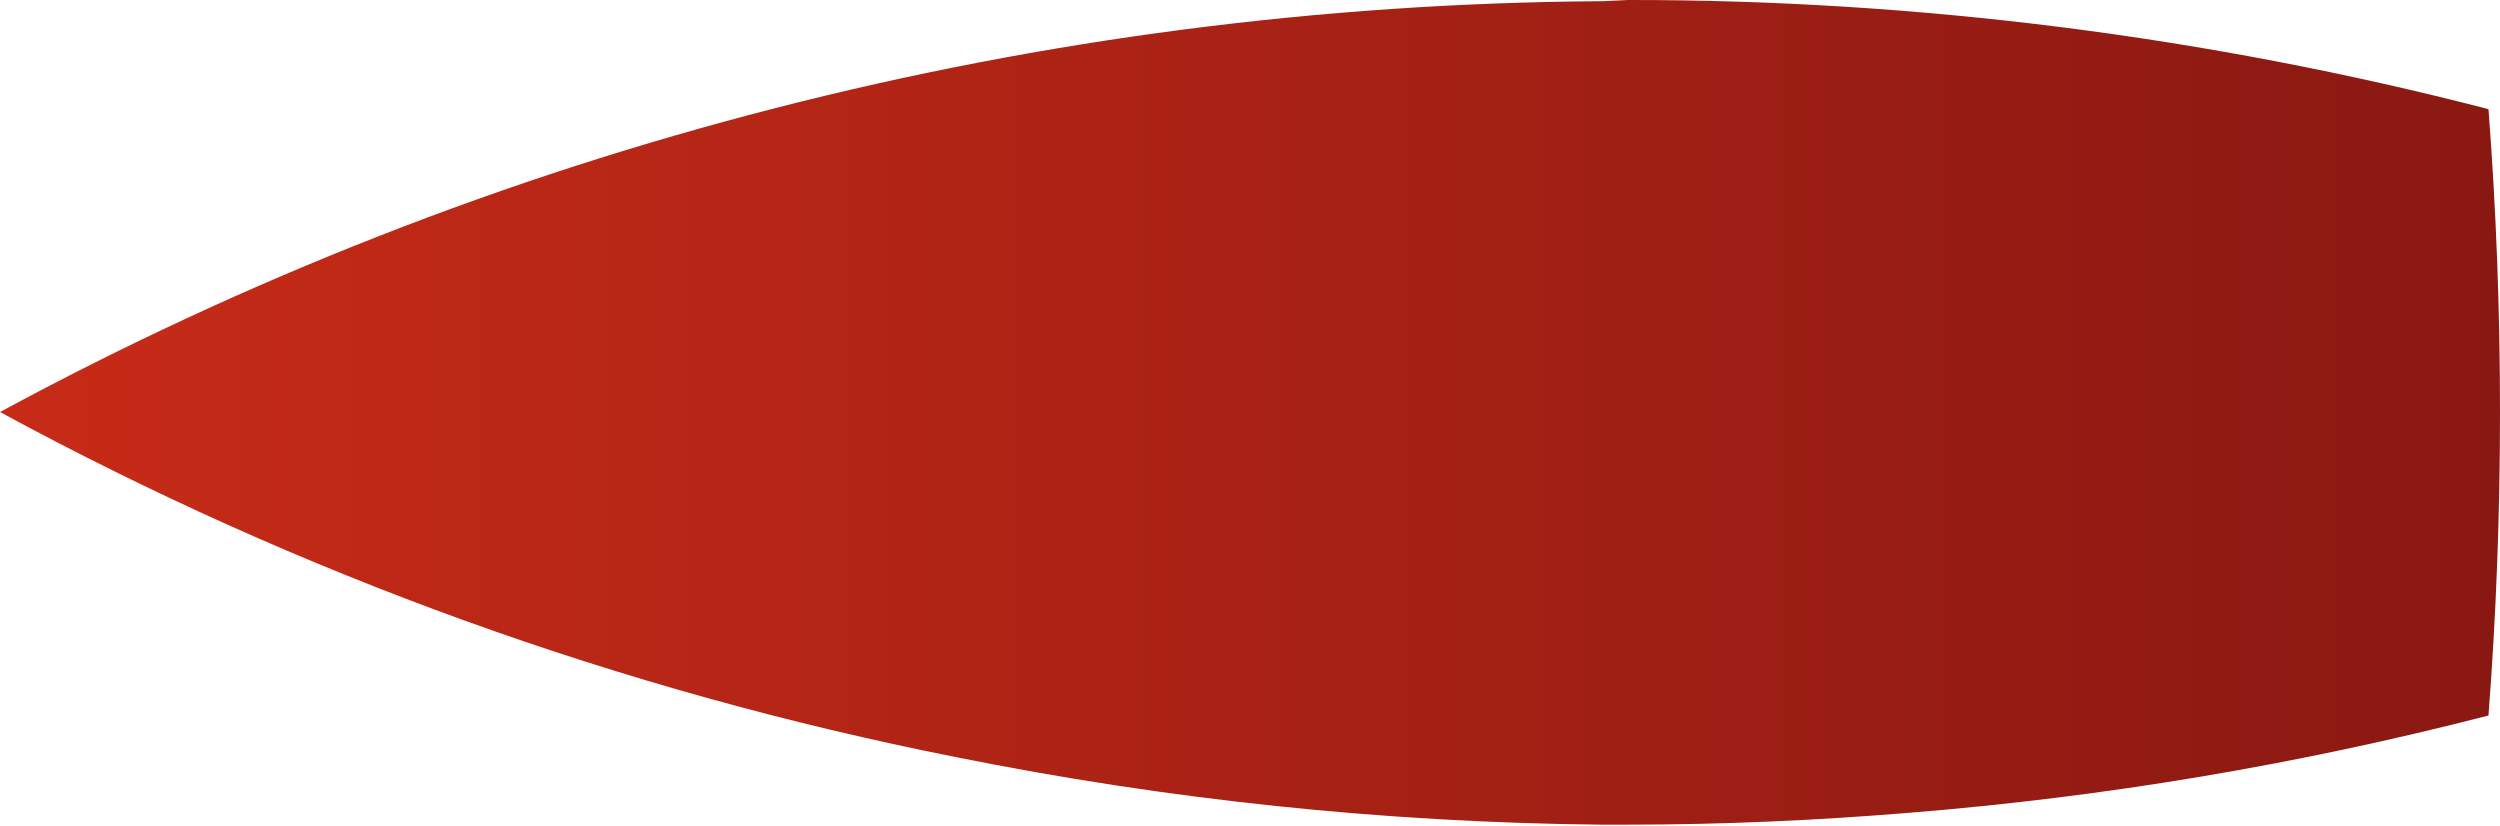 <?xml version="1.0" encoding="UTF-8"?> <svg xmlns="http://www.w3.org/2000/svg" width="330" height="109" viewBox="0 0 330 109" fill="none"> <path d="M211.623 0.16H211.223C137.434 0.648 64.898 19.27 0 54.387C39.513 75.834 82.04 91.188 126.141 99.929C154.158 105.573 182.644 108.561 211.223 108.853H214.904C227.39 108.853 239.756 108.293 251.962 107.292C277.79 105.218 303.39 100.92 328.479 94.446C329.493 81.266 330 67.926 330 54.426C330 40.927 329.493 27.587 328.479 14.407C291.384 4.813 253.22 -0.028 214.904 0L211.623 0.16Z" fill="url(#paint0_linear_446_3011)"></path> <defs> <linearGradient id="paint0_linear_446_3011" x1="335.243" y1="54.426" x2="2.121" y2="54.426" gradientUnits="userSpaceOnUse"> <stop stop-color="#891812"></stop> <stop offset="1" stop-color="#C72B17"></stop> </linearGradient> </defs> </svg> 